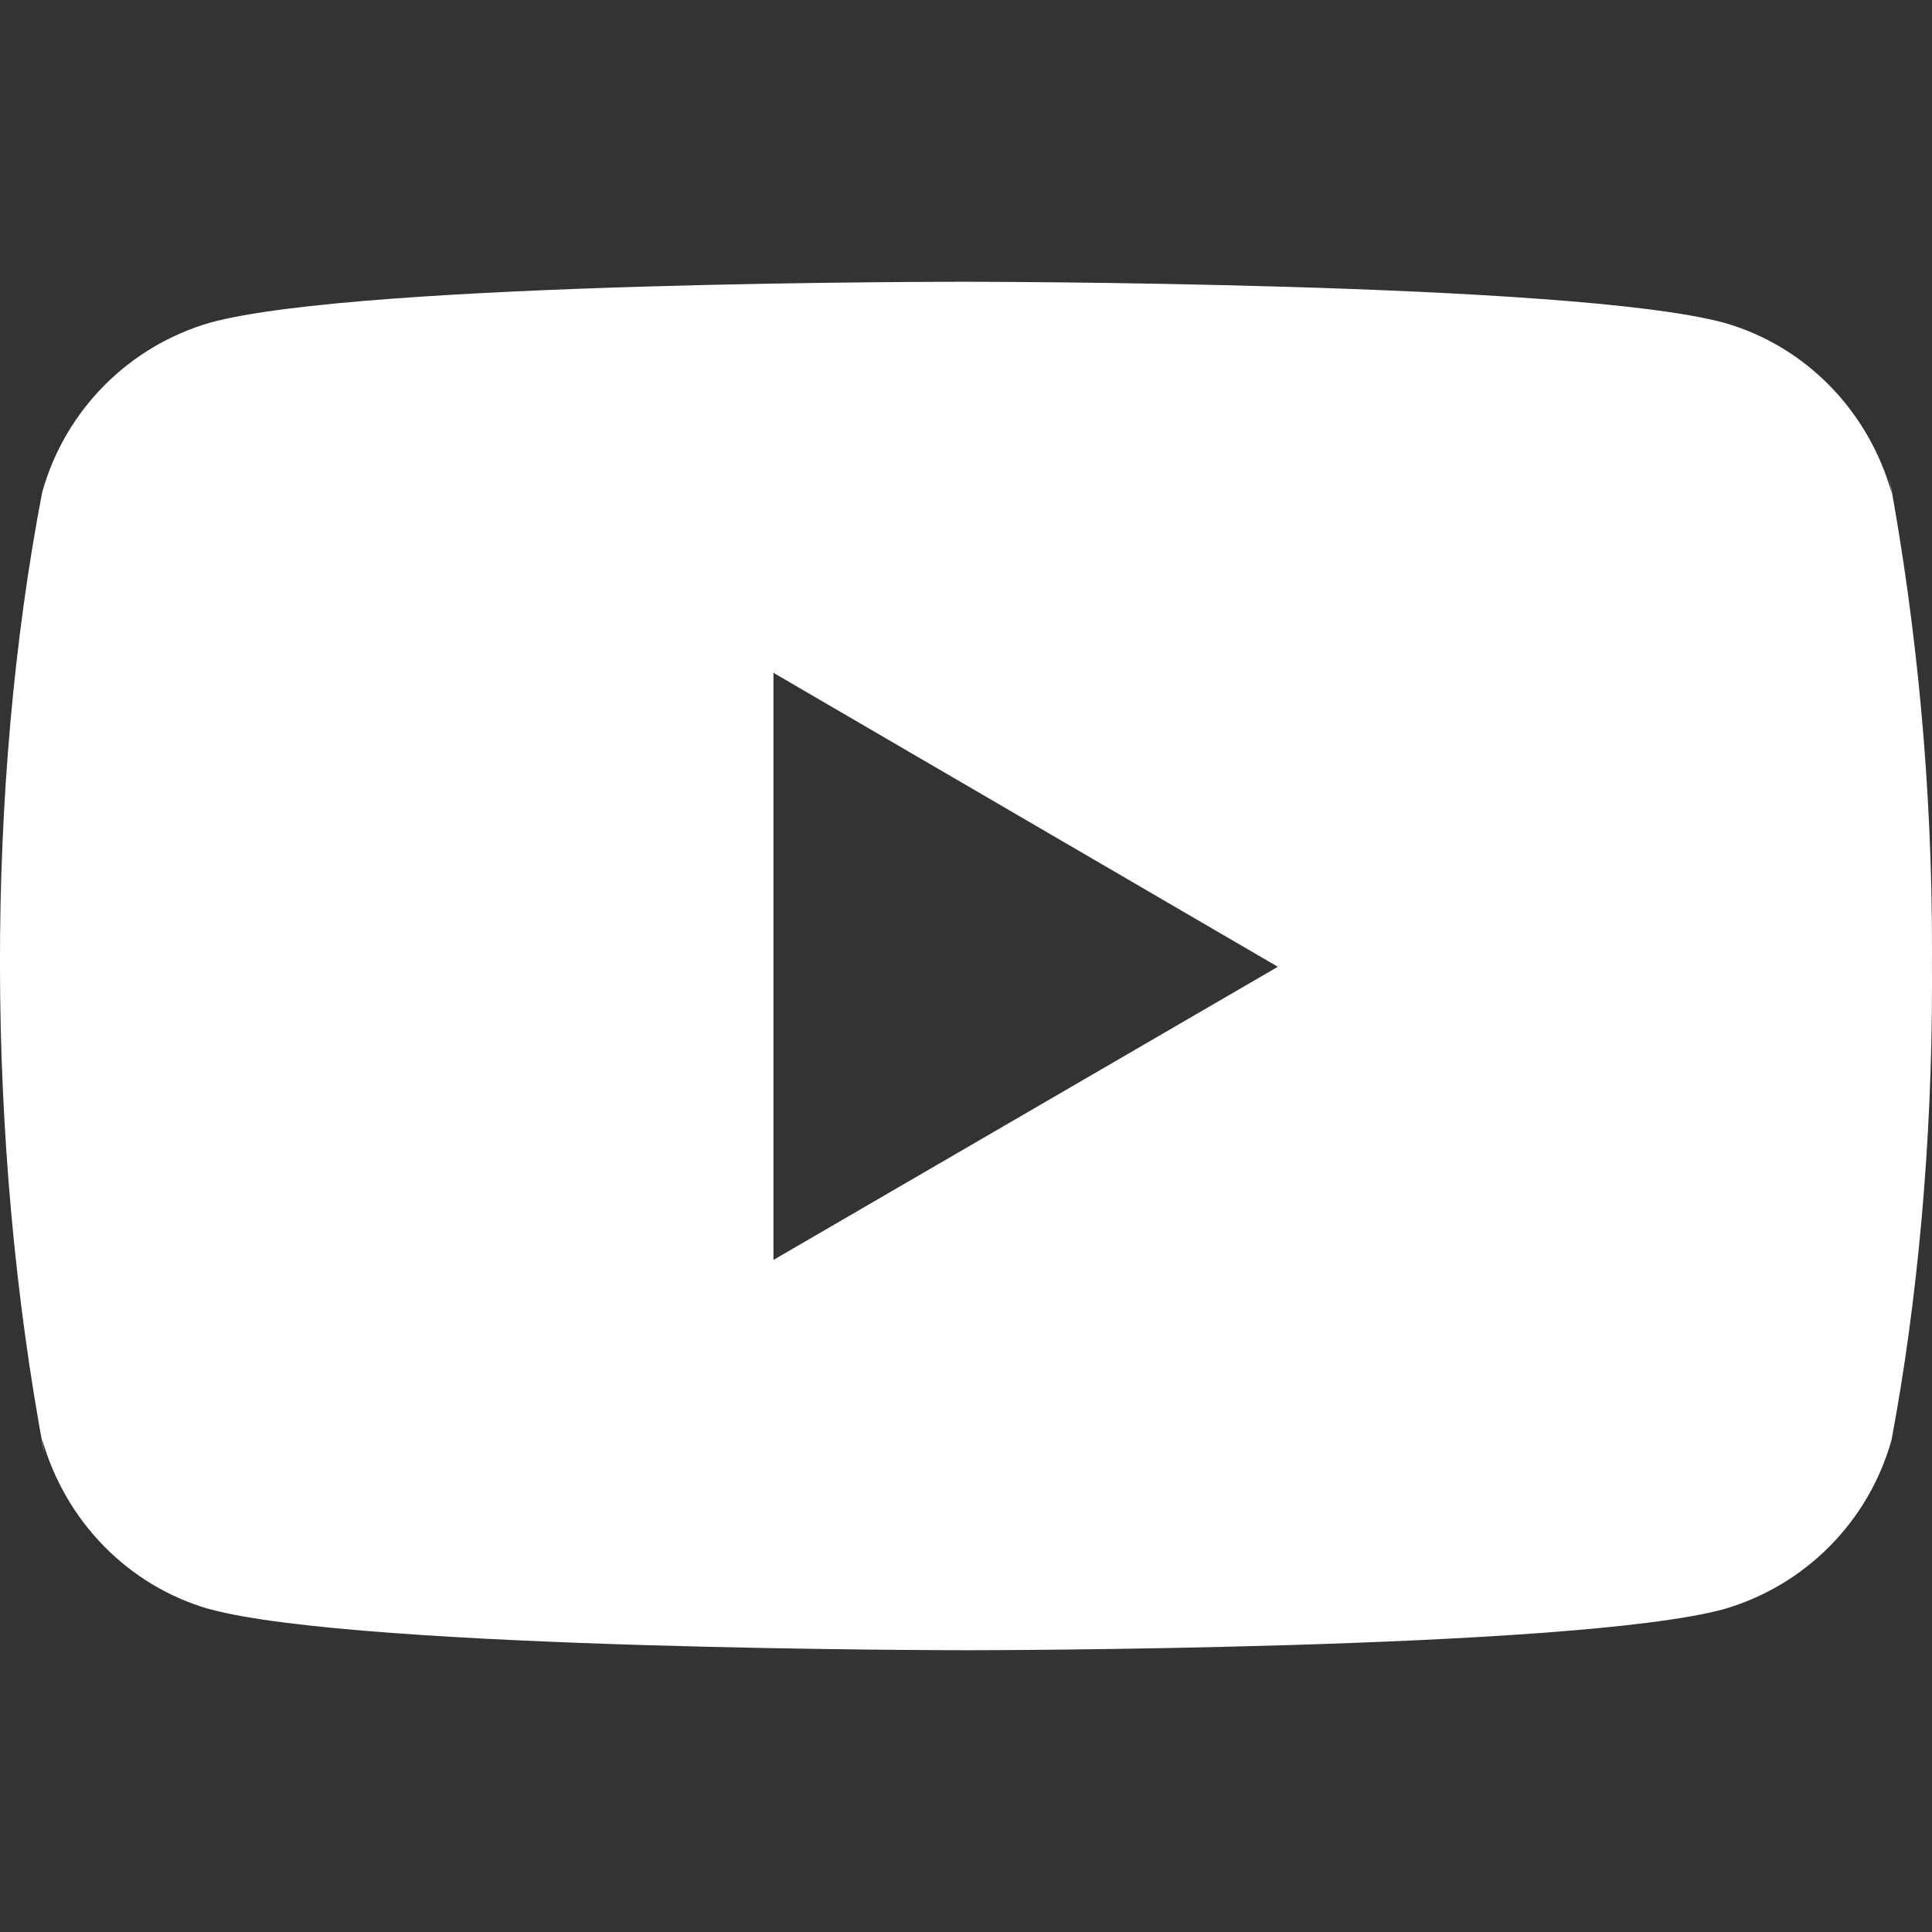 <?xml version="1.0" encoding="UTF-8"?> <svg xmlns="http://www.w3.org/2000/svg" width="32" height="32" viewBox="0 0 32 32" fill="none"><rect x="0" y="0" width="32" height="32" fill="#333333" stroke="none"/> <g clip-path="url(#clip0_279_568)"> <path d="M31.292 7.905L31.332 8.167C30.945 6.795 29.901 5.736 28.575 5.351L28.547 5.344C26.052 4.667 16.013 4.667 16.013 4.667C16.013 4.667 6 4.653 3.48 5.344C2.128 5.736 1.083 6.795 0.703 8.139L0.696 8.167C-0.236 13.034 -0.243 18.884 0.737 24.096L0.696 23.832C1.083 25.204 2.127 26.262 3.453 26.648L3.481 26.654C5.973 27.333 16.015 27.333 16.015 27.333C16.015 27.333 26.027 27.333 28.548 26.654C29.901 26.262 30.947 25.204 31.327 23.86L31.333 23.832C31.757 21.568 32 18.962 32 16.301C32 16.204 32 16.105 31.999 16.006C32 15.916 32 15.808 32 15.7C32 13.037 31.757 10.432 31.292 7.905ZM12.811 20.868V11.144L21.165 16.013L12.811 20.868Z" fill="white"></path> </g> <defs> <clipPath id="clip0_279_568"> <rect width="32" height="32" fill="white"></rect> </clipPath> </defs> </svg> 